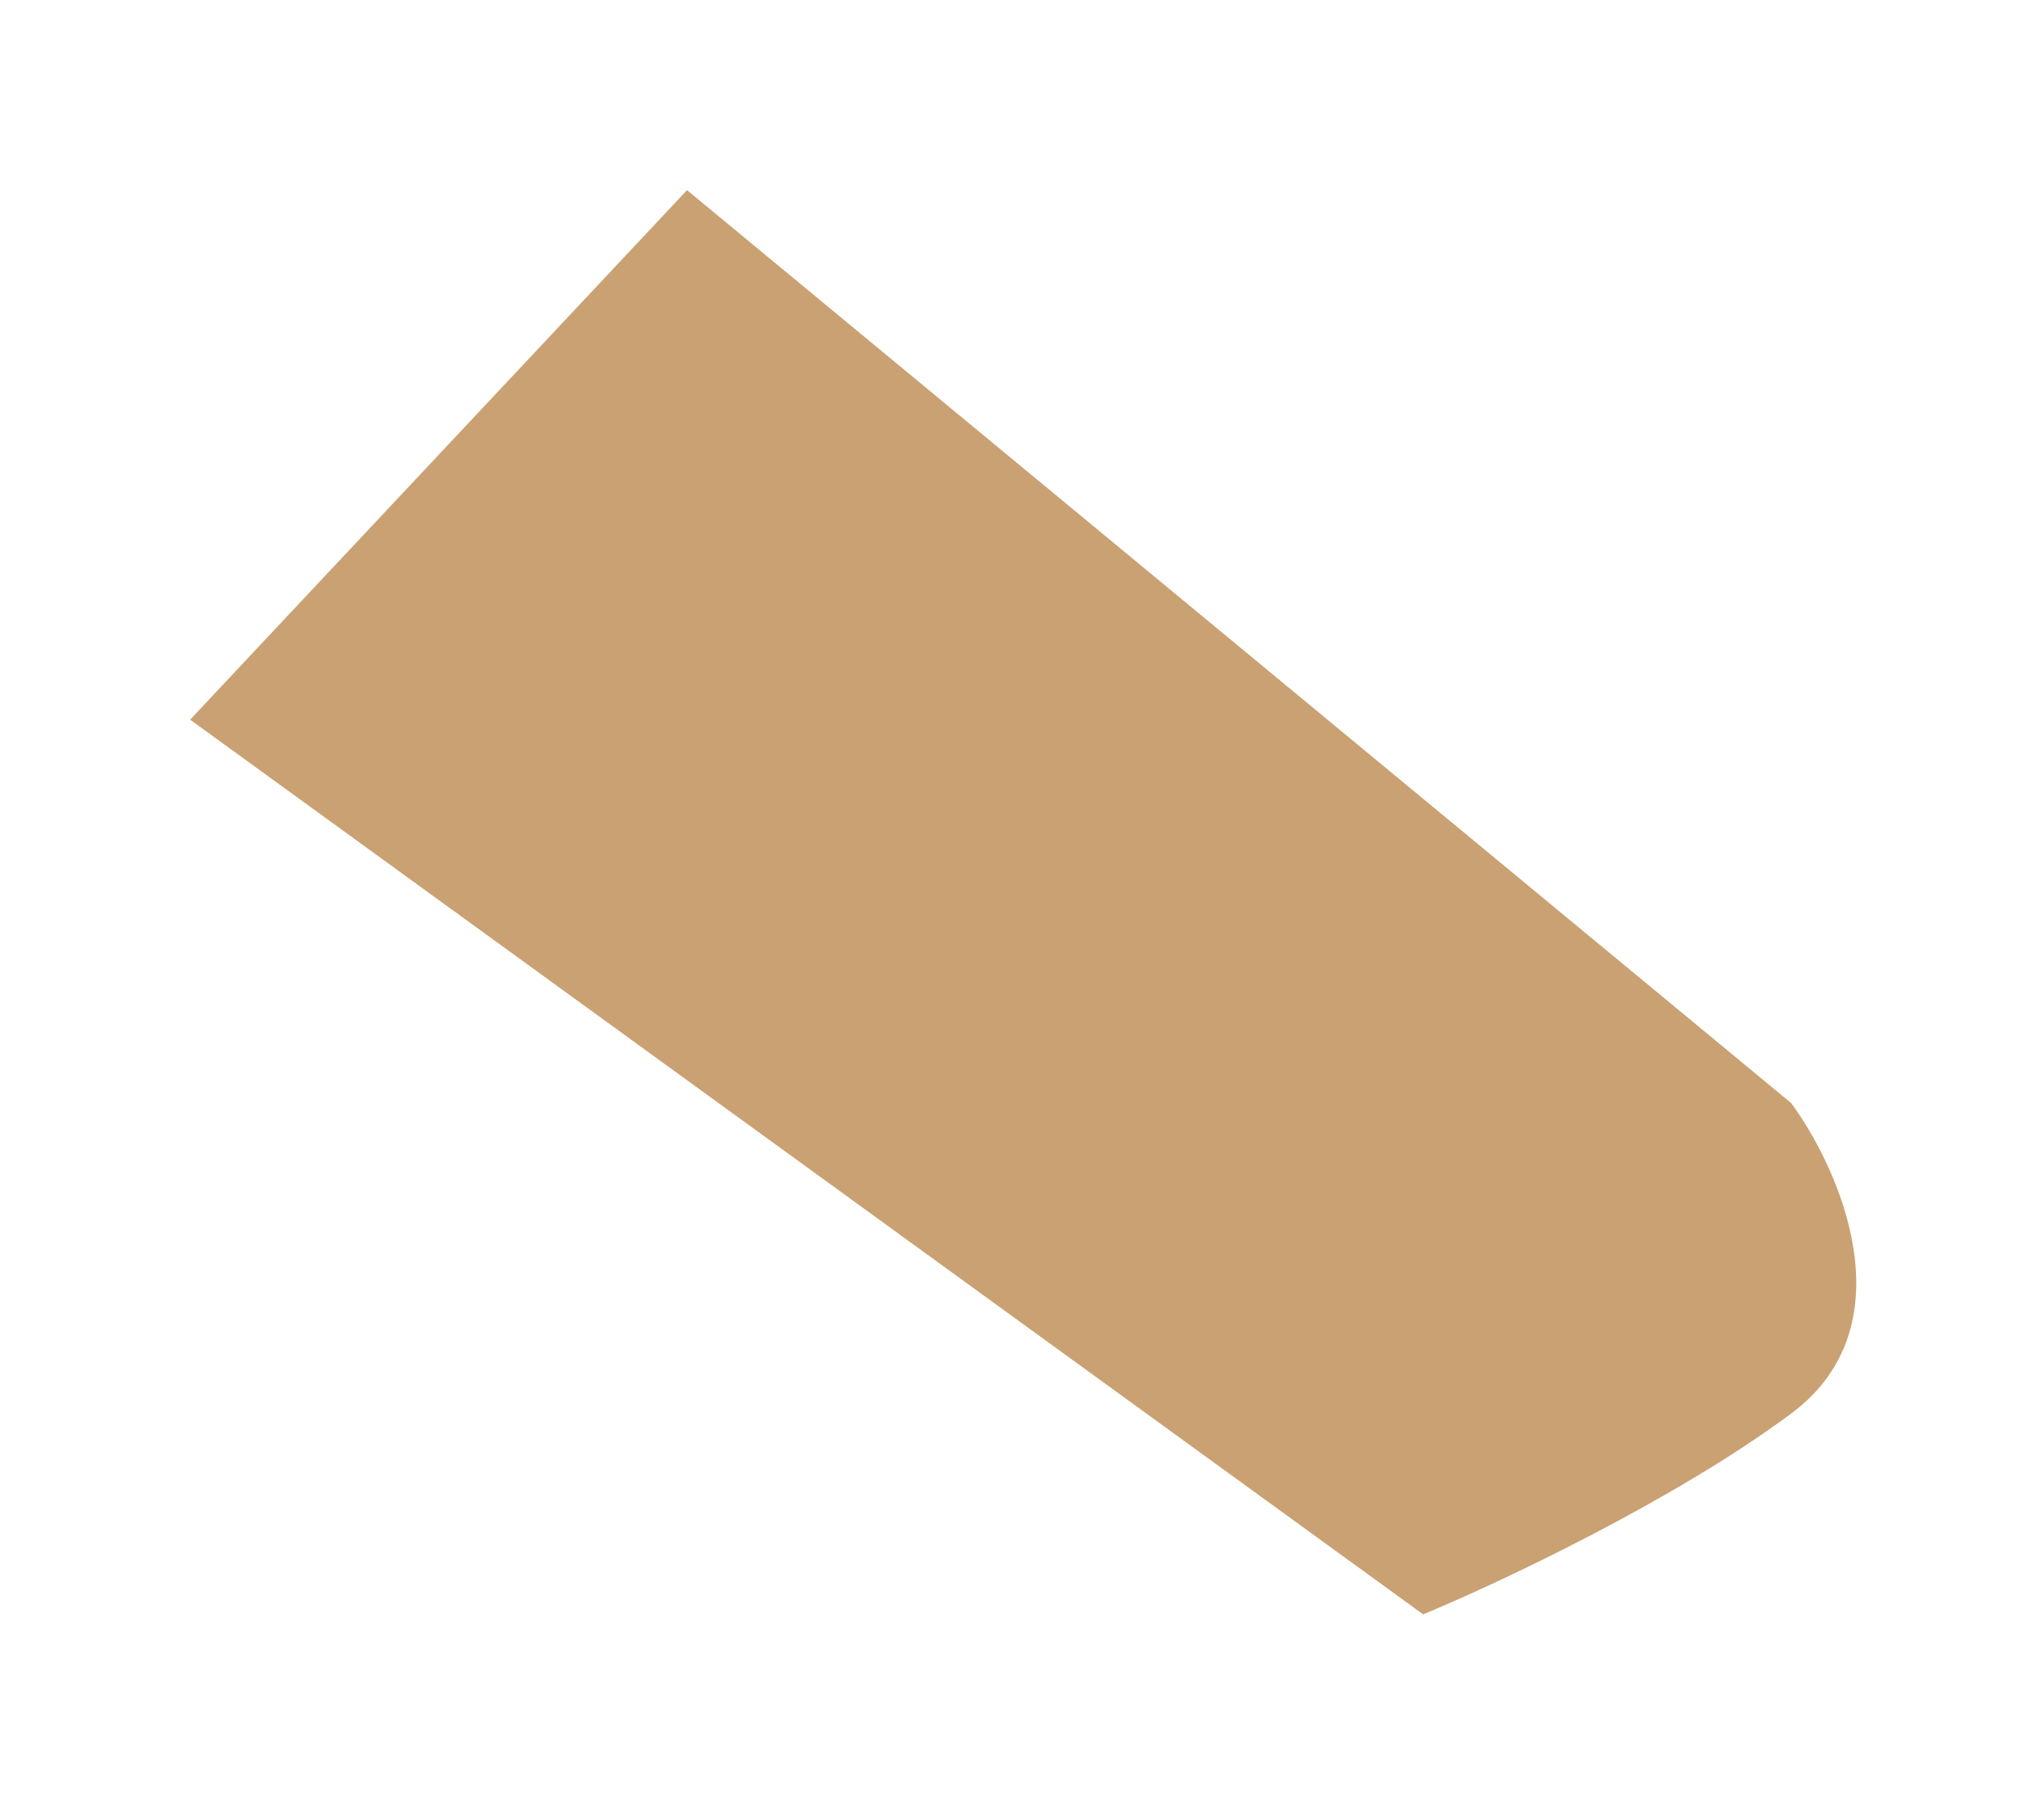<?xml version="1.0" encoding="utf-8"?>
<svg xmlns="http://www.w3.org/2000/svg" fill="none" height="100%" overflow="visible" preserveAspectRatio="none" style="display: block;" viewBox="0 0 43 38" width="100%">
<g filter="url(#filter0_f_0_38)" id="Vector 105">
<path d="M37.682 23.207L14.453 4L4 15.14L29.939 33.963C31.487 33.323 35.204 31.581 37.682 29.738C40.16 27.894 38.714 24.616 37.682 23.207Z" fill="#CAA172"/>
</g>
<defs>
<filter color-interpolation-filters="sRGB" filterUnits="userSpaceOnUse" height="36.213" id="filter0_f_0_38" width="41.3" x="0.875" y="0.875">
<feFlood flood-opacity="0" result="BackgroundImageFix"/>
<feBlend in="SourceGraphic" in2="BackgroundImageFix" mode="normal" result="shape"/>
<feGaussianBlur result="effect1_foregroundBlur_0_38" stdDeviation="1.562"/>
</filter>
</defs>
</svg>